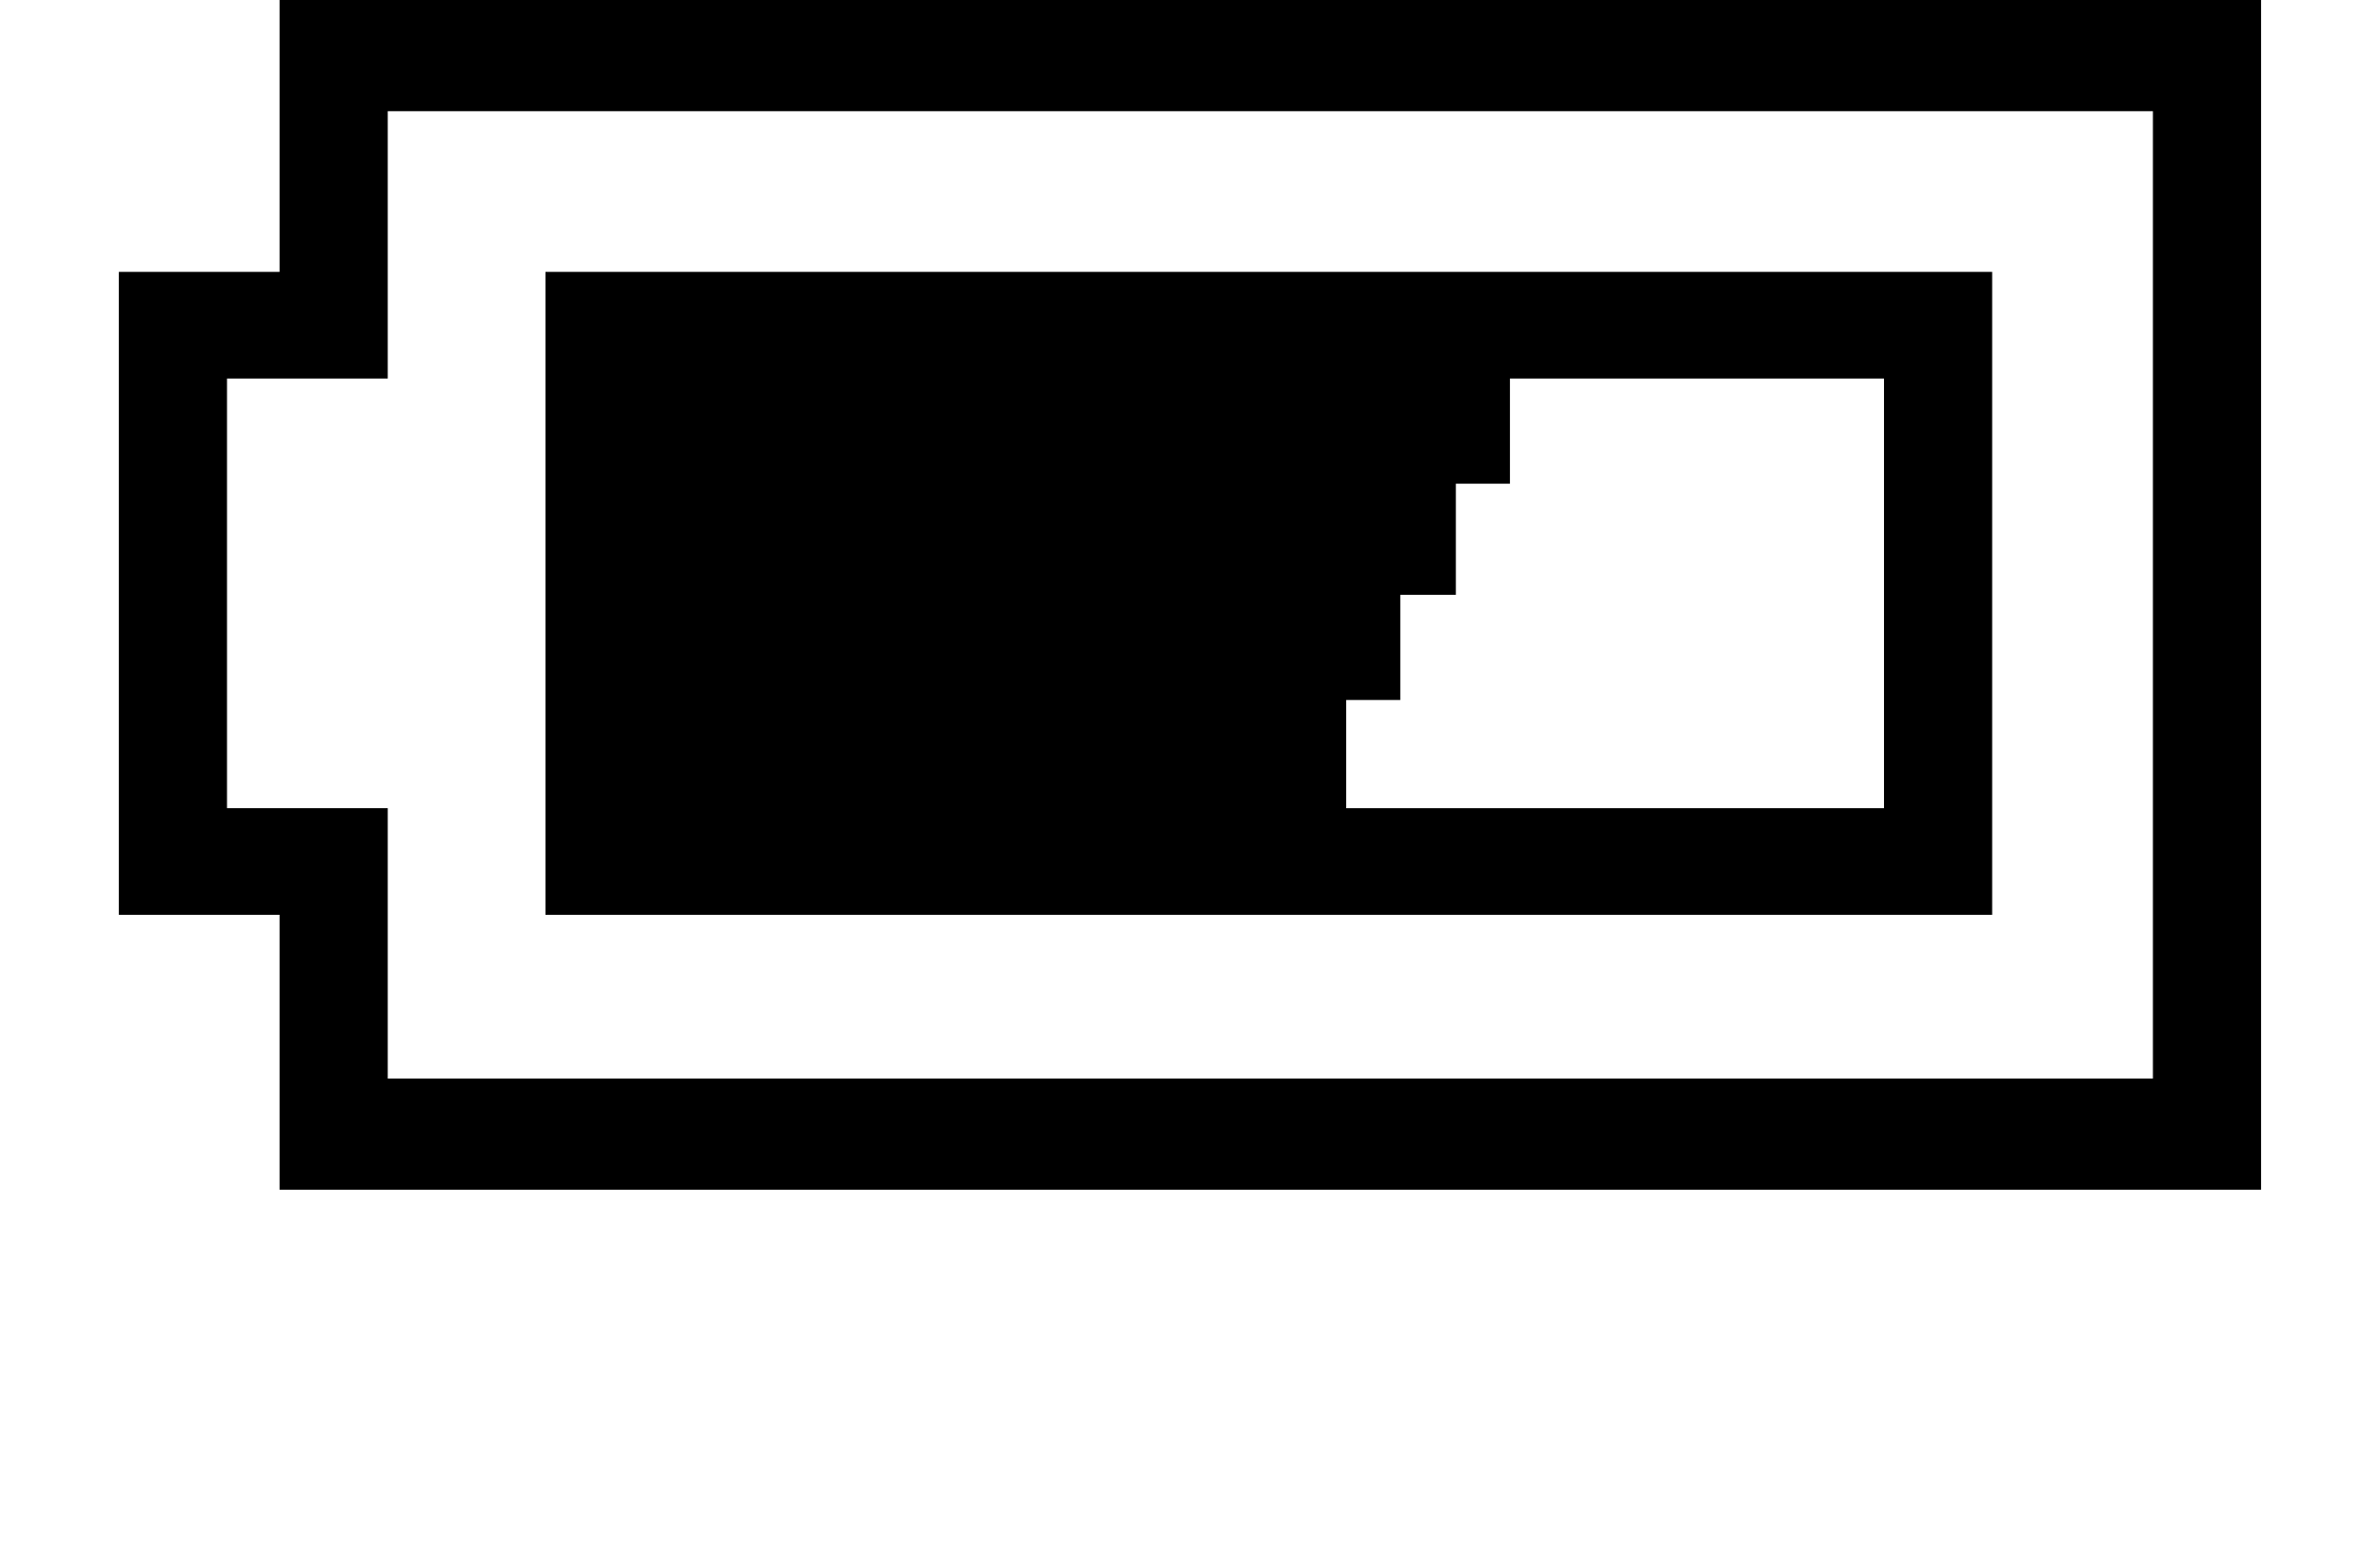 <?xml version="1.0" encoding="iso-8859-1"?>
<!-- Generator: Adobe Illustrator 15.1.0, SVG Export Plug-In . SVG Version: 6.00 Build 0)  -->
<!DOCTYPE svg PUBLIC "-//W3C//DTD SVG 1.1//EN" "http://www.w3.org/Graphics/SVG/1.1/DTD/svg11.dtd">
<svg version="1.1" id="&#x30EC;&#x30A4;&#x30E4;&#x30FC;_1"
	 xmlns="http://www.w3.org/2000/svg" xmlns:xlink="http://www.w3.org/1999/xlink" x="0px" y="0px" width="28.517px"
	 height="18.51px" viewBox="0 0 28.517 18.51" style="enable-background:new 0 0 28.517 18.51;" xml:space="preserve">
<g>
	<path d="M27.092,14.256H3.35v-3.294H1.424V3.258H3.35V0h23.742V14.256z M25.796,12.924V1.332H4.646v3.204H2.72v5.148h1.926v3.24
		H25.796z M23.87,10.962H6.536V3.258H23.87V10.962z M22.574,9.684V4.536h-4.482v1.26h-0.648v1.332h-0.666v1.26H16.13v1.296H22.574z"
		/>
</g>
</svg>
